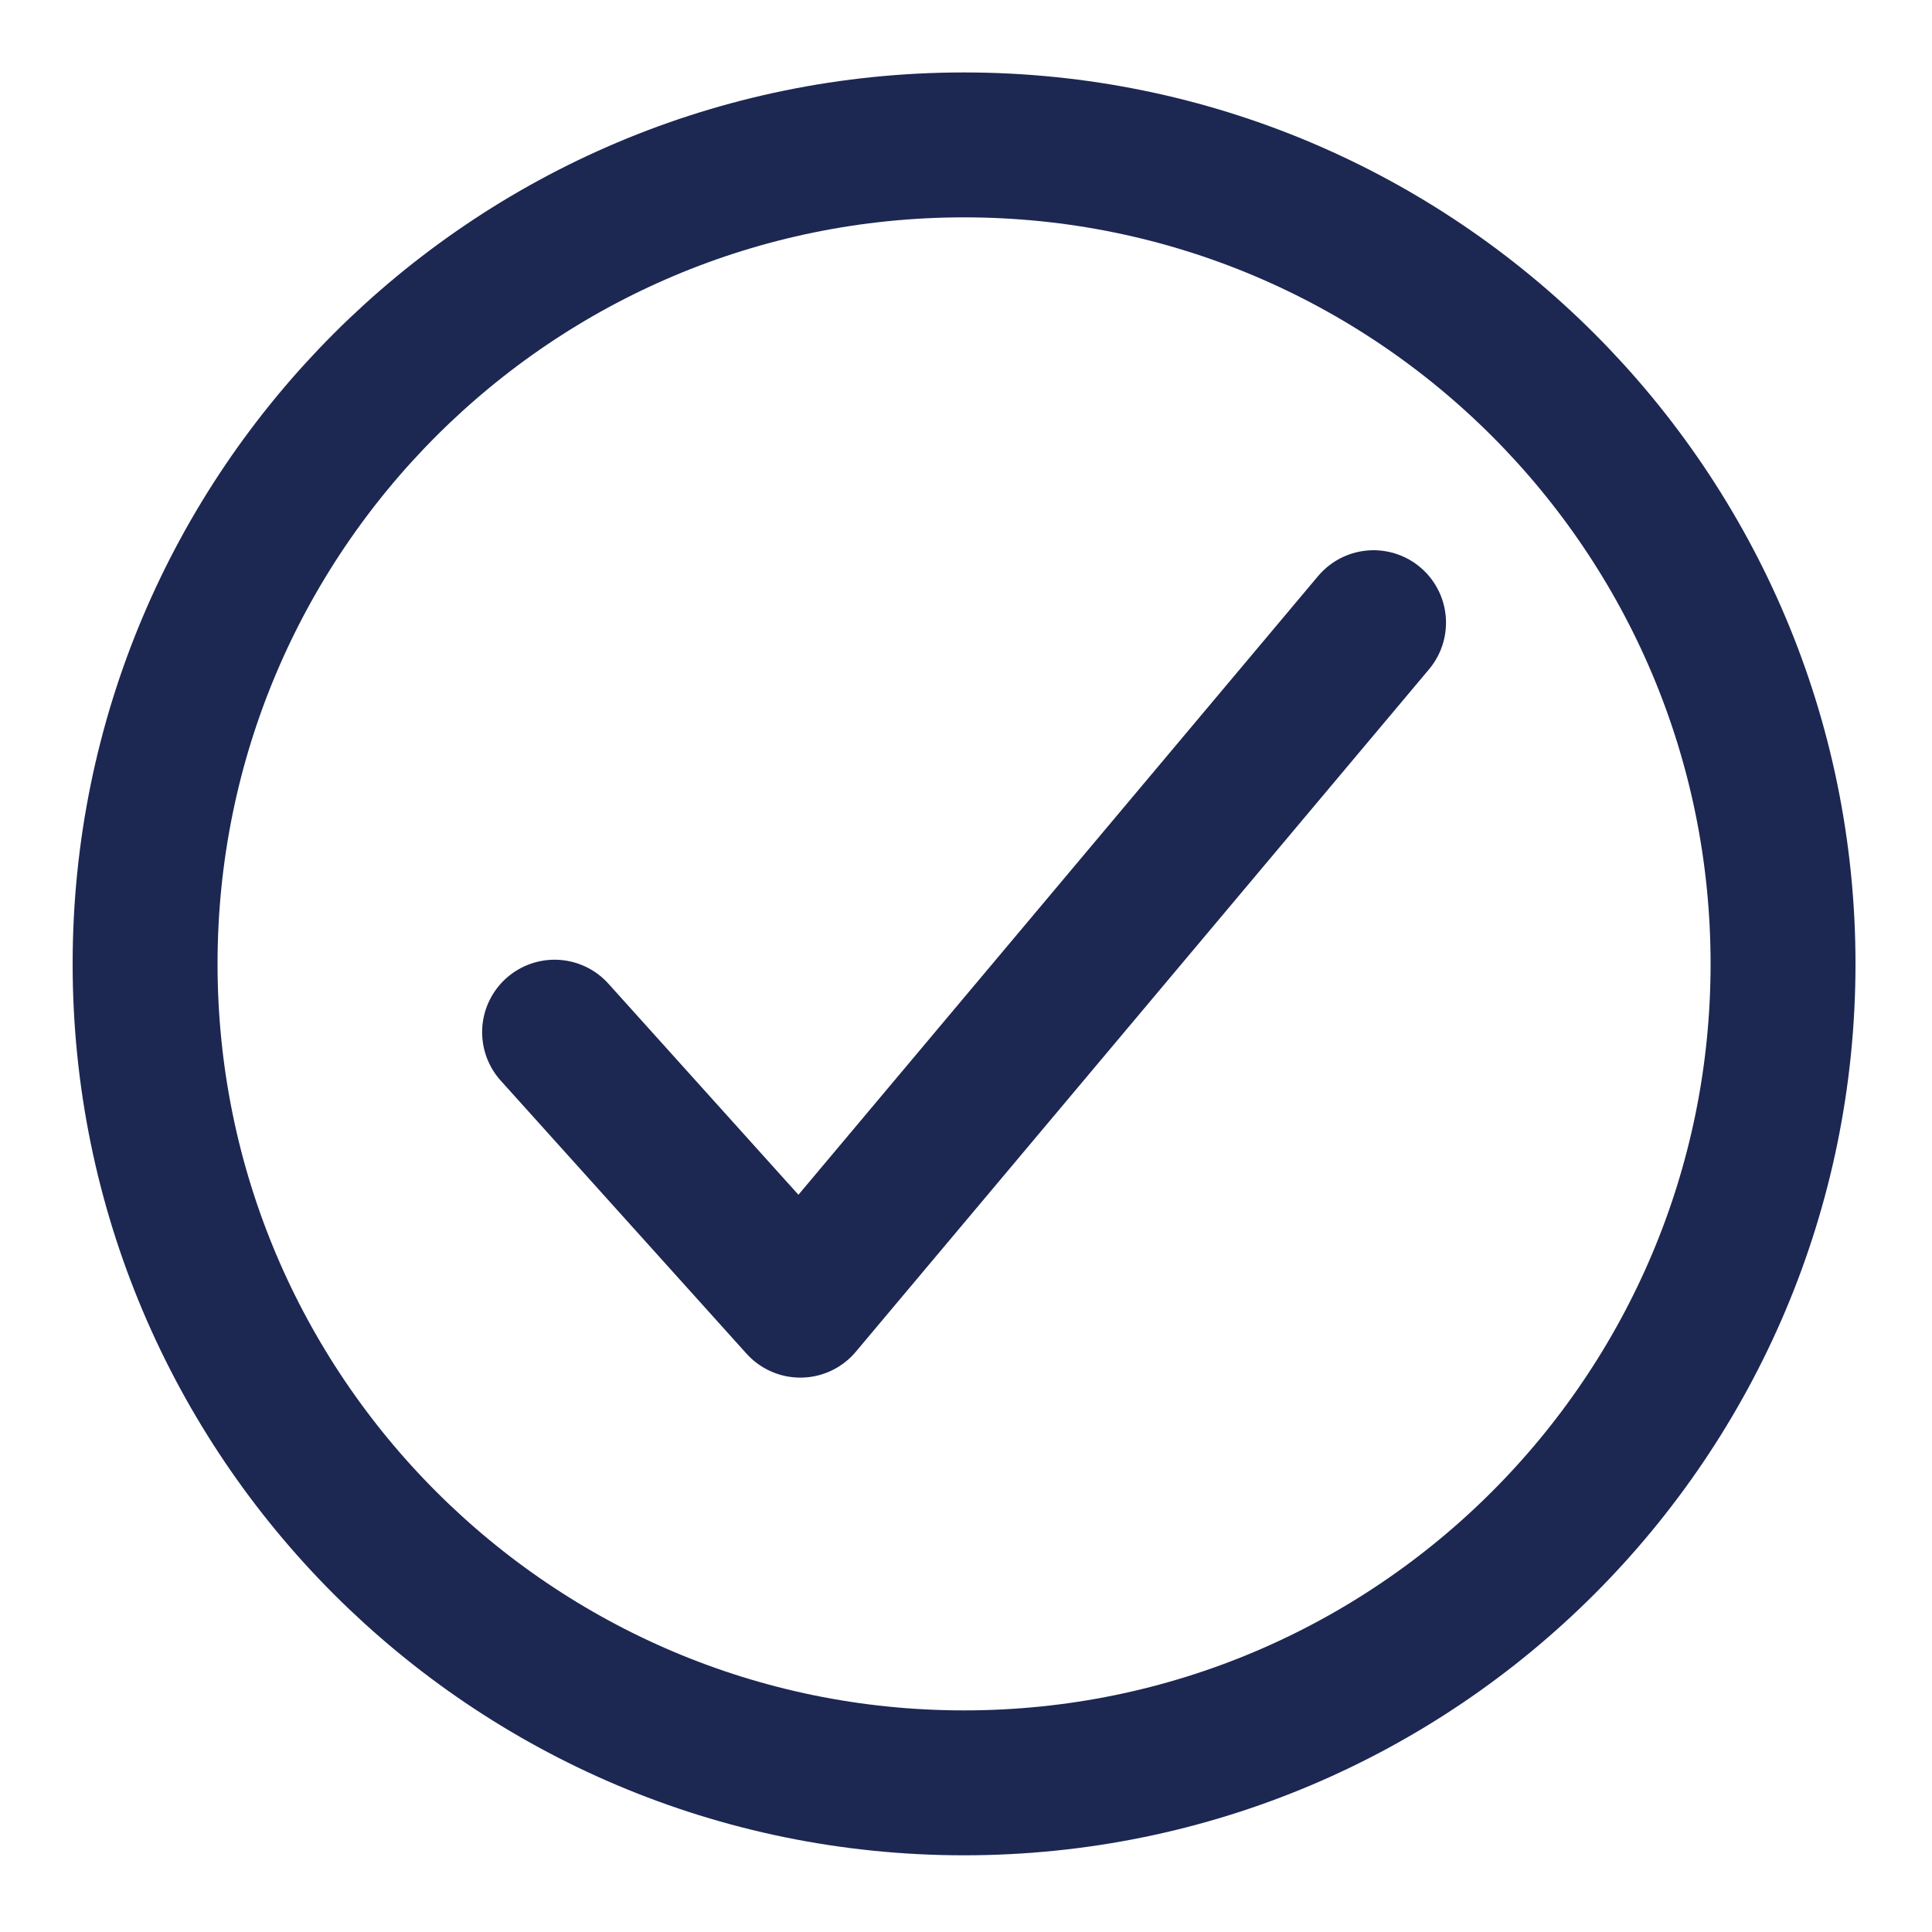 <svg width="20" height="20" viewBox="0 0 20 20" fill="none" xmlns="http://www.w3.org/2000/svg">
<path d="M18.458 9.978C18.458 5.297 14.661 1.5 9.98 1.5C5.299 1.5 1.502 5.297 1.502 9.978C1.502 14.659 5.299 18.456 9.98 18.456C14.661 18.456 18.458 14.659 18.458 9.978Z" stroke="#1C2752" stroke-width="1.5" stroke-miterlimit="10"/>
<path d="M14.219 6.446L8.285 13.511L5.741 10.685" stroke="#1C2752" stroke-width="1.5" stroke-linecap="round" stroke-linejoin="round"/>
</svg>
